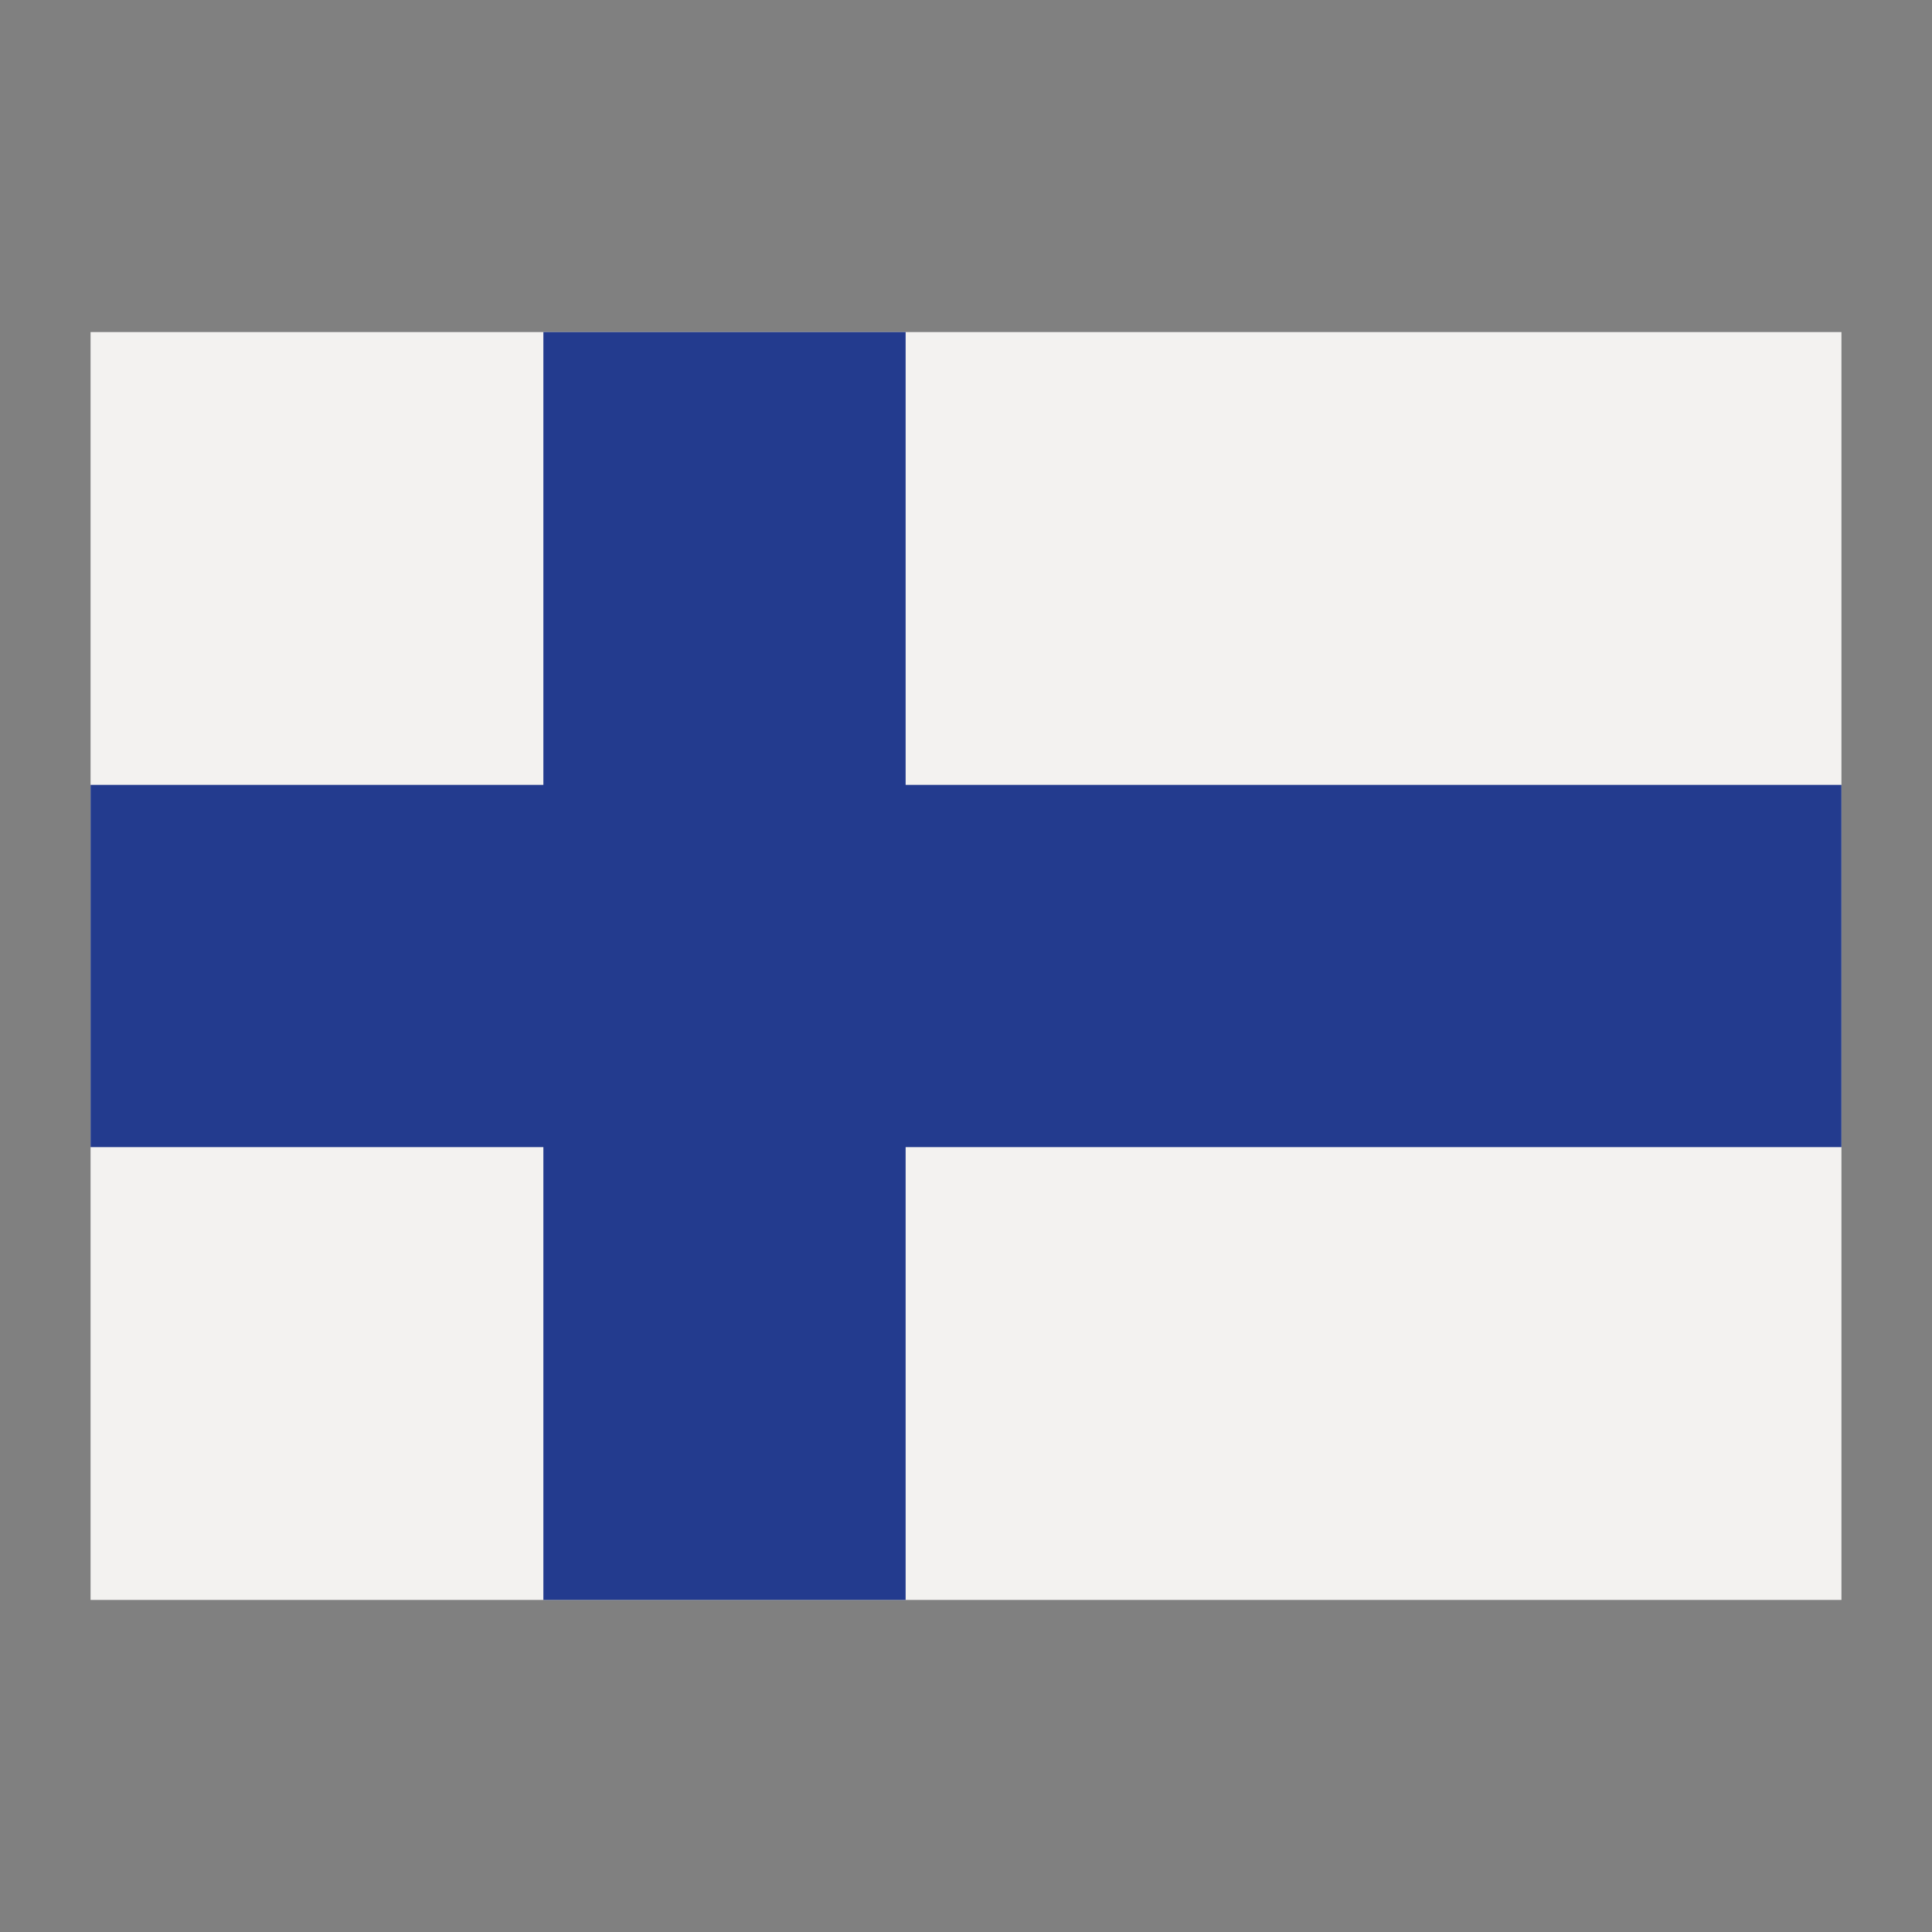 <svg height="512" viewBox="0 0 64 64" width="512" xmlns="http://www.w3.org/2000/svg"><rect x="0" y="0" width="64" height="64" fill="#808080" stroke="none"/><g id="flat"><path d="m3 11h58v42h-58z" fill="#f3f2f0"/><path d="m61 26h-31v-15h-12v15h-15v12h15v15h12v-15h31z" fill="#233b8e"/></g></svg>
